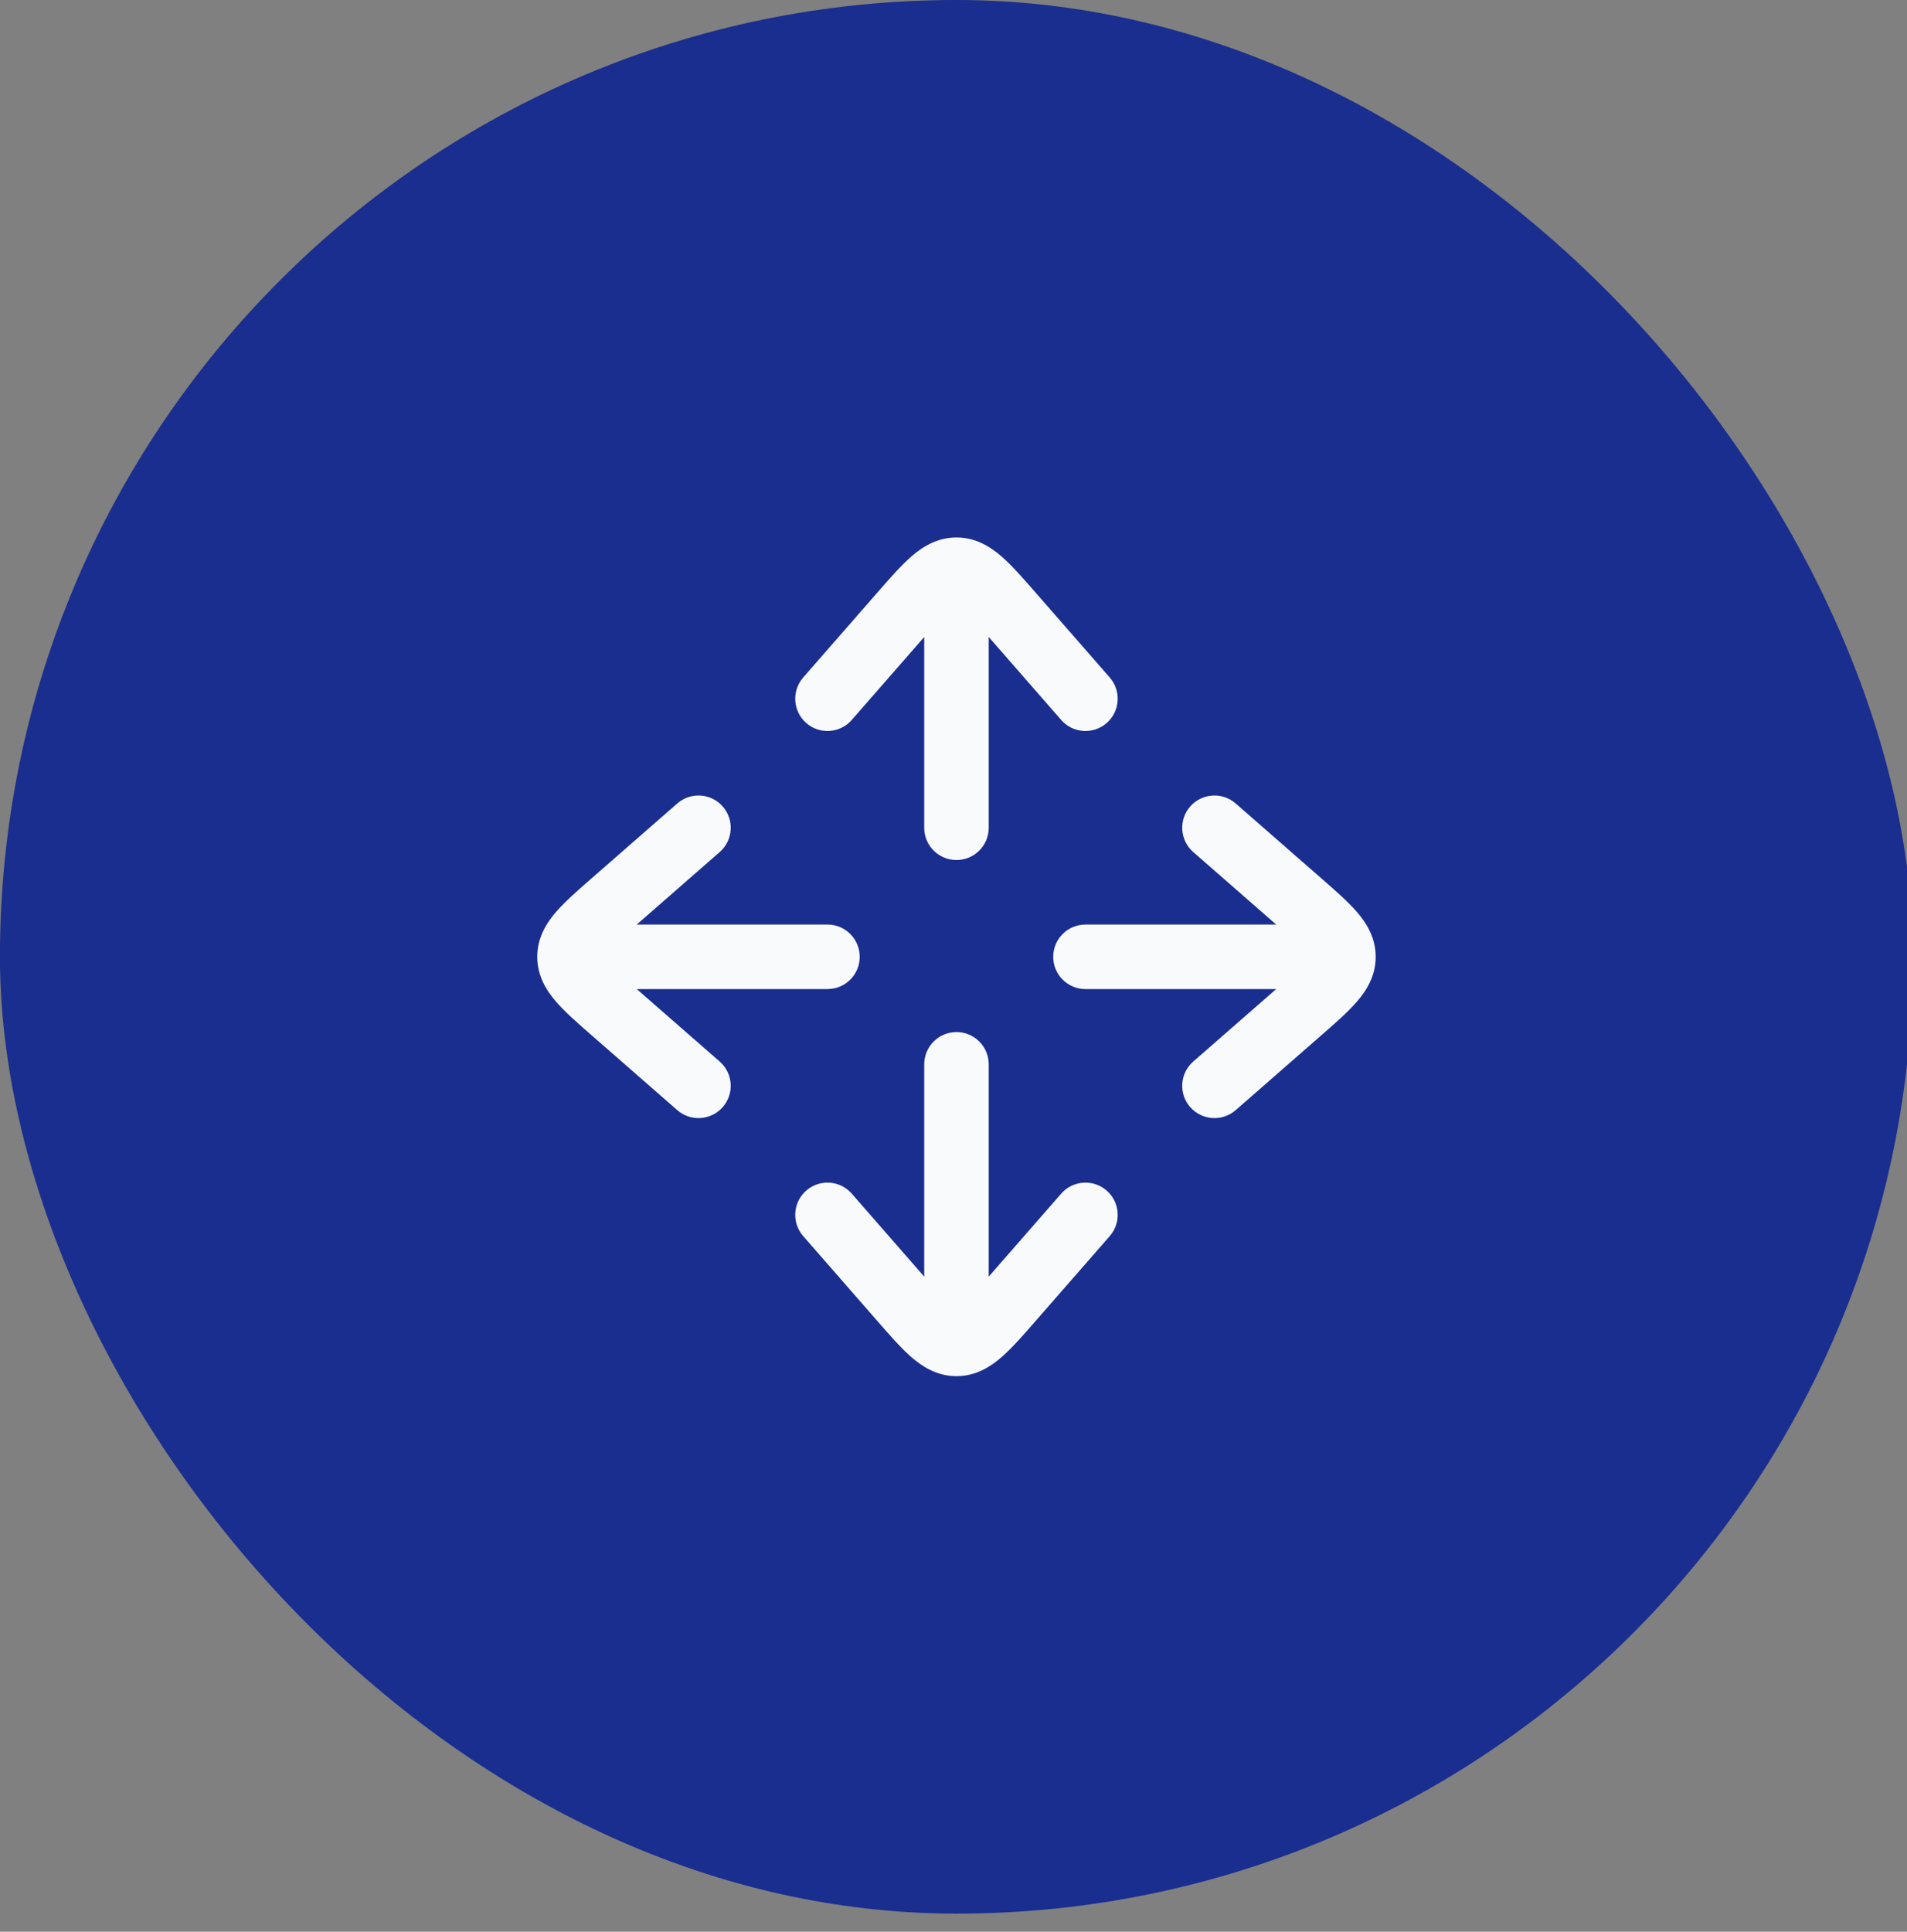 <?xml version="1.0" encoding="UTF-8"?> <svg xmlns="http://www.w3.org/2000/svg" width="79" height="80" viewBox="0 0 79 80" fill="none"><rect x="0" y="0" width="79" height="80" fill="#808080" stroke="none"/><rect x="-0.002" width="79.25" height="79.25" rx="39.625" fill="#192E8F"></rect><path d="M35.285 29.816L38.287 26.38V34.281C38.287 35.019 38.885 35.617 39.623 35.617C40.361 35.617 40.959 35.019 40.959 34.281V26.38L43.961 29.816C44.446 30.372 45.29 30.429 45.846 29.943C46.401 29.458 46.458 28.614 45.973 28.058L42.882 24.52C42.385 23.951 41.926 23.426 41.501 23.054C41.039 22.651 40.429 22.258 39.623 22.258C38.817 22.258 38.207 22.651 37.745 23.054C37.32 23.426 36.861 23.951 36.364 24.52L33.273 28.058C32.788 28.614 32.845 29.458 33.4 29.943C33.956 30.429 34.8 30.372 35.285 29.816Z" fill="#F8FAFC"></path><path d="M22.256 39.625C22.256 38.819 22.649 38.209 23.052 37.747C23.424 37.322 23.949 36.863 24.518 36.366L28.057 33.275C28.612 32.789 29.456 32.846 29.942 33.402C30.427 33.958 30.37 34.802 29.814 35.287L26.378 38.289H34.279C35.017 38.289 35.615 38.887 35.615 39.625C35.615 40.363 35.017 40.961 34.279 40.961H26.378L29.814 43.962C30.37 44.448 30.427 45.292 29.942 45.847C29.456 46.403 28.612 46.46 28.057 45.975L24.519 42.884C23.949 42.387 23.424 41.928 23.052 41.502C22.649 41.041 22.256 40.431 22.256 39.625Z" fill="#F8FAFC"></path><path d="M43.631 39.625C43.631 38.887 44.229 38.289 44.967 38.289H52.868L49.432 35.287C48.876 34.802 48.819 33.958 49.304 33.402C49.79 32.846 50.634 32.789 51.19 33.275L54.727 36.366C55.297 36.863 55.822 37.322 56.194 37.747C56.597 38.209 56.99 38.819 56.99 39.625C56.99 40.431 56.597 41.041 56.194 41.502C55.822 41.928 55.297 42.387 54.727 42.884L51.19 45.975C50.634 46.46 49.79 46.403 49.304 45.847C48.819 45.292 48.876 44.448 49.432 43.962L52.868 40.961H44.967C44.229 40.961 43.631 40.363 43.631 39.625Z" fill="#F8FAFC"></path><path d="M40.959 44.078C40.959 43.34 40.361 42.742 39.623 42.742C38.885 42.742 38.287 43.34 38.287 44.078V52.87L35.285 49.433C34.8 48.878 33.956 48.821 33.4 49.306C32.845 49.792 32.788 50.636 33.273 51.191L36.364 54.729C36.861 55.299 37.32 55.824 37.745 56.195C38.203 56.595 38.805 56.984 39.6 56.992L39.623 56.992L39.645 56.992C40.441 56.985 41.043 56.595 41.501 56.195C41.926 55.824 42.385 55.299 42.882 54.729L45.973 51.191C46.458 50.636 46.401 49.792 45.846 49.306C45.29 48.821 44.446 48.878 43.961 49.433L40.959 52.87V44.078Z" fill="#F8FAFC"></path></svg> 